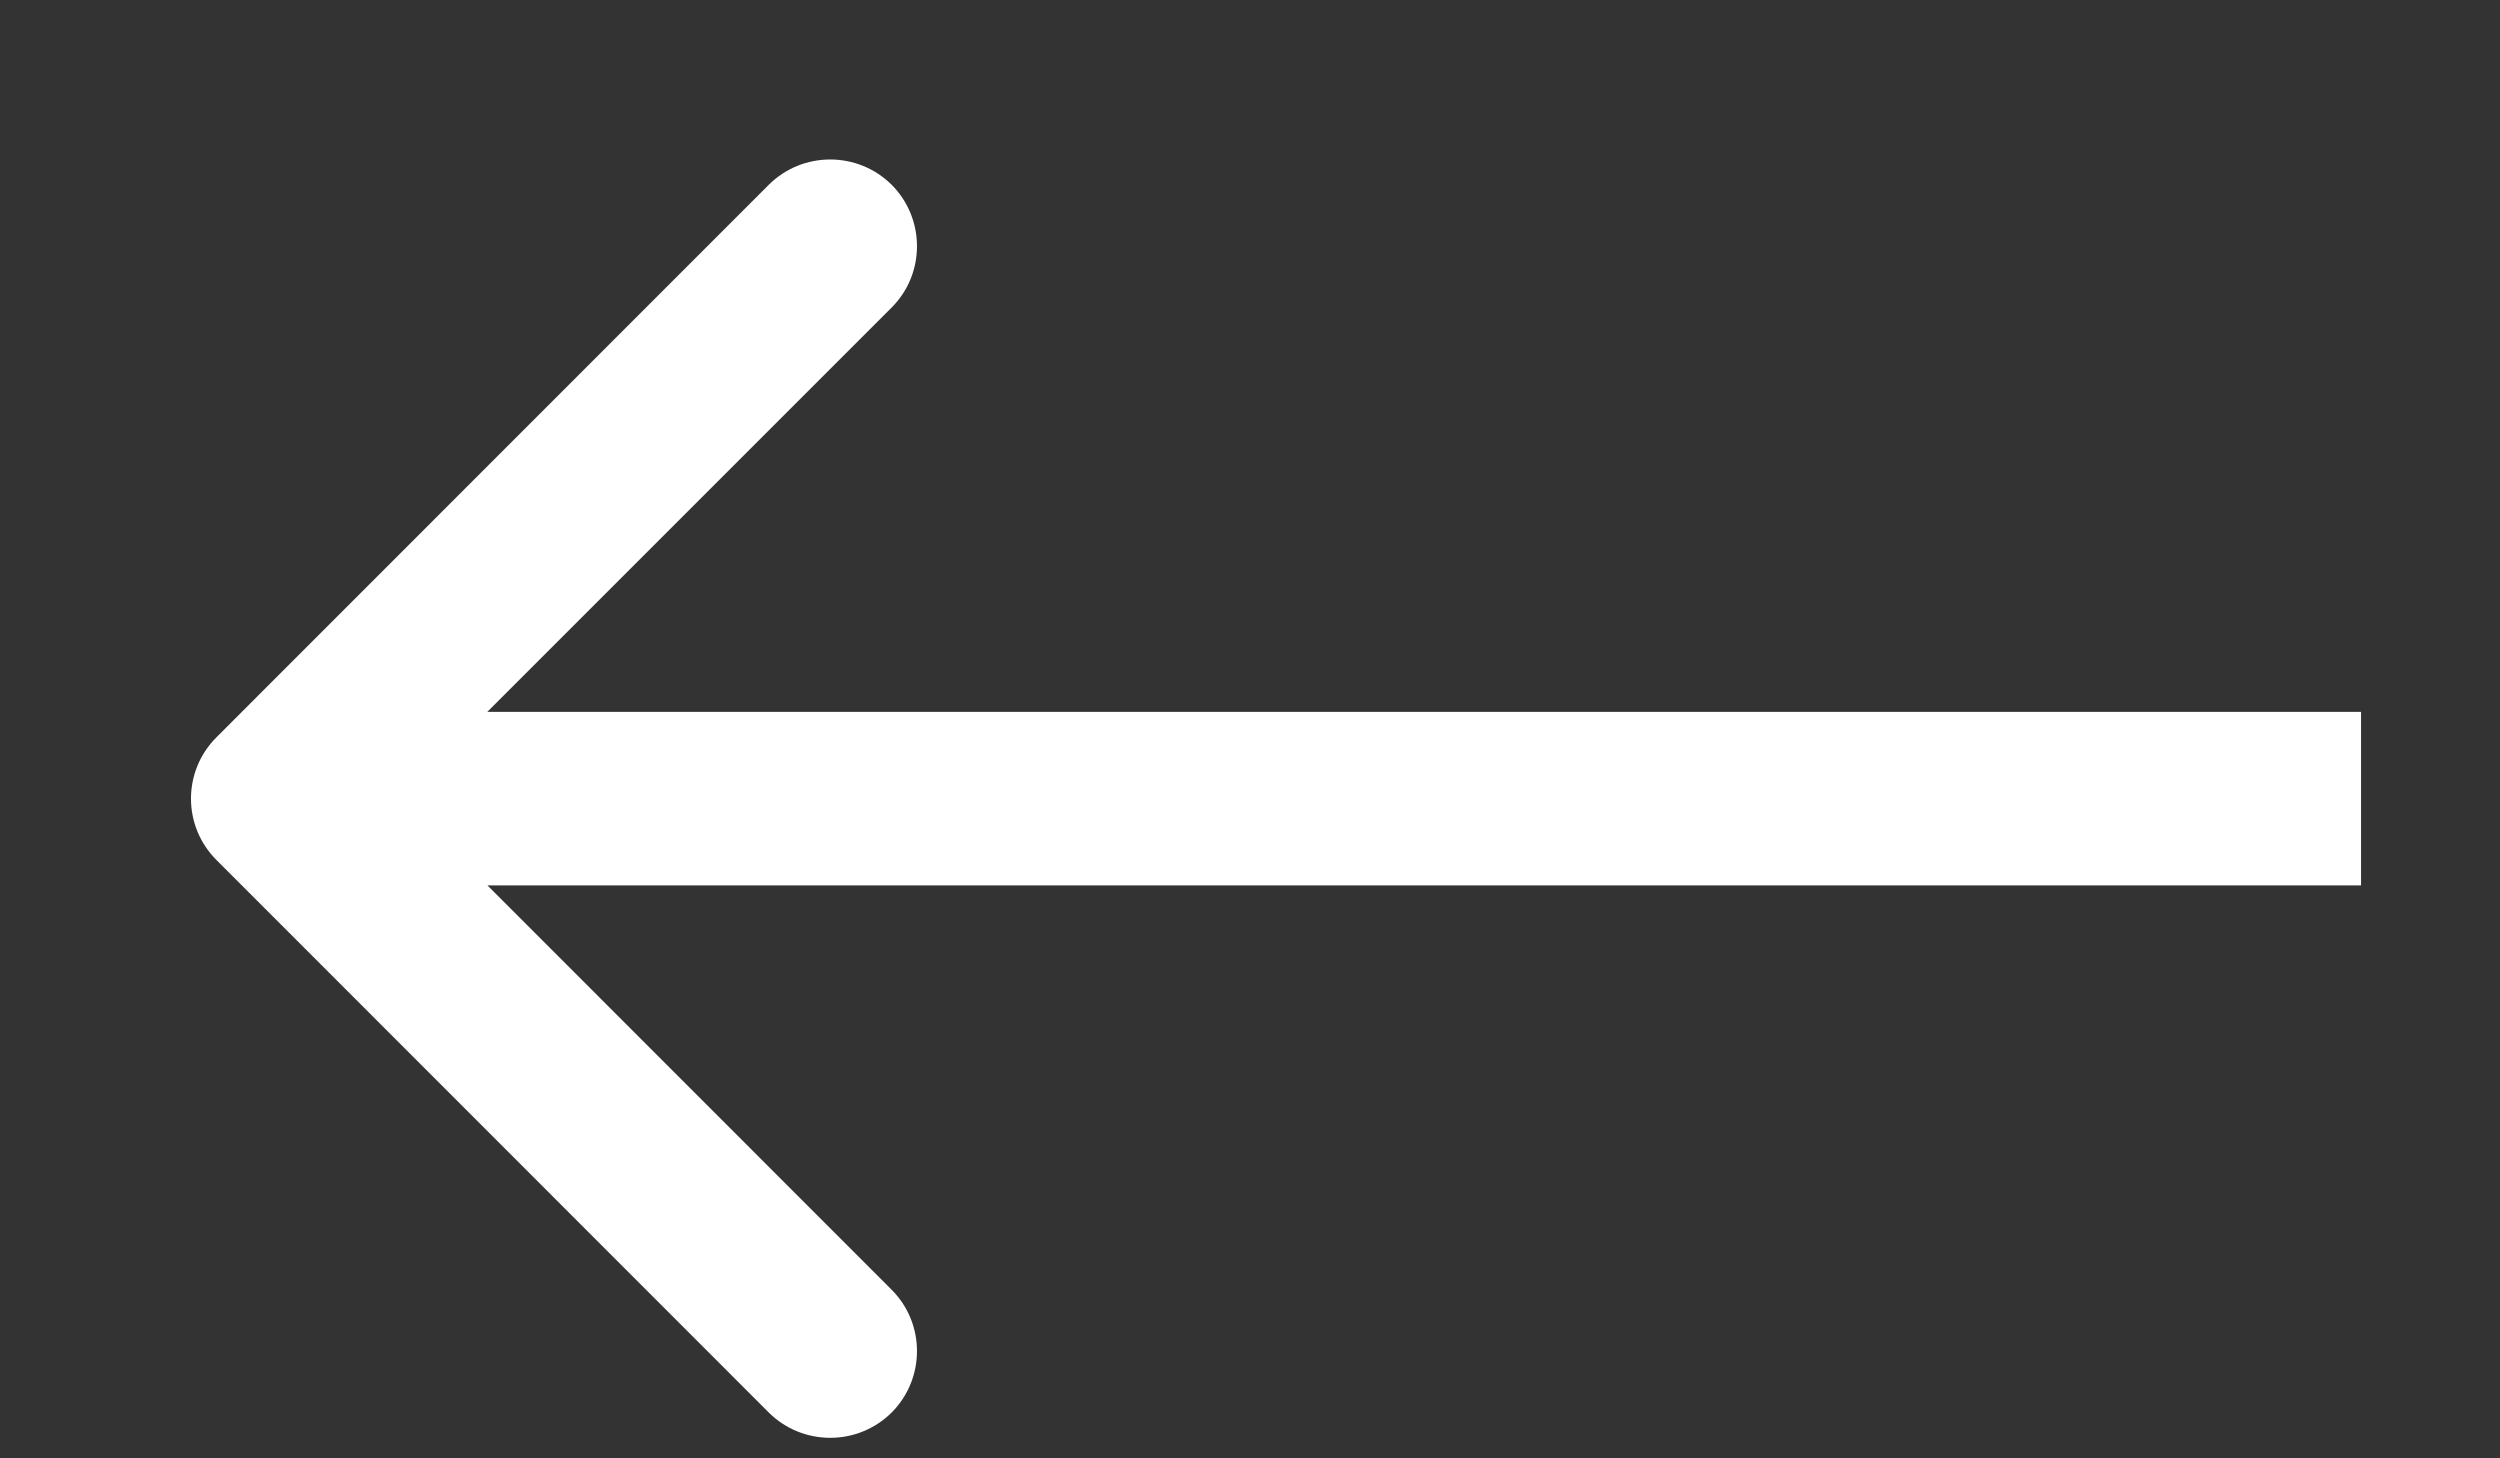 <?xml version="1.0" encoding="UTF-8"?> <svg xmlns="http://www.w3.org/2000/svg" width="12" height="7" viewBox="0 0 12 7" fill="none"><rect x="0" y="0" width="12" height="7" fill="#333333" stroke="none"/><path d="M1.039 3.539C0.876 3.702 0.876 3.965 1.039 4.128L3.69 6.78C3.853 6.942 4.117 6.942 4.28 6.78C4.442 6.617 4.442 6.353 4.28 6.191L1.923 3.833L4.28 1.476C4.442 1.314 4.442 1.05 4.28 0.887C4.117 0.725 3.853 0.725 3.69 0.887L1.039 3.539ZM11.333 3.833L11.333 3.417L1.333 3.417L1.333 3.833L1.333 4.25L11.333 4.25L11.333 3.833Z" fill="white"></path></svg> 